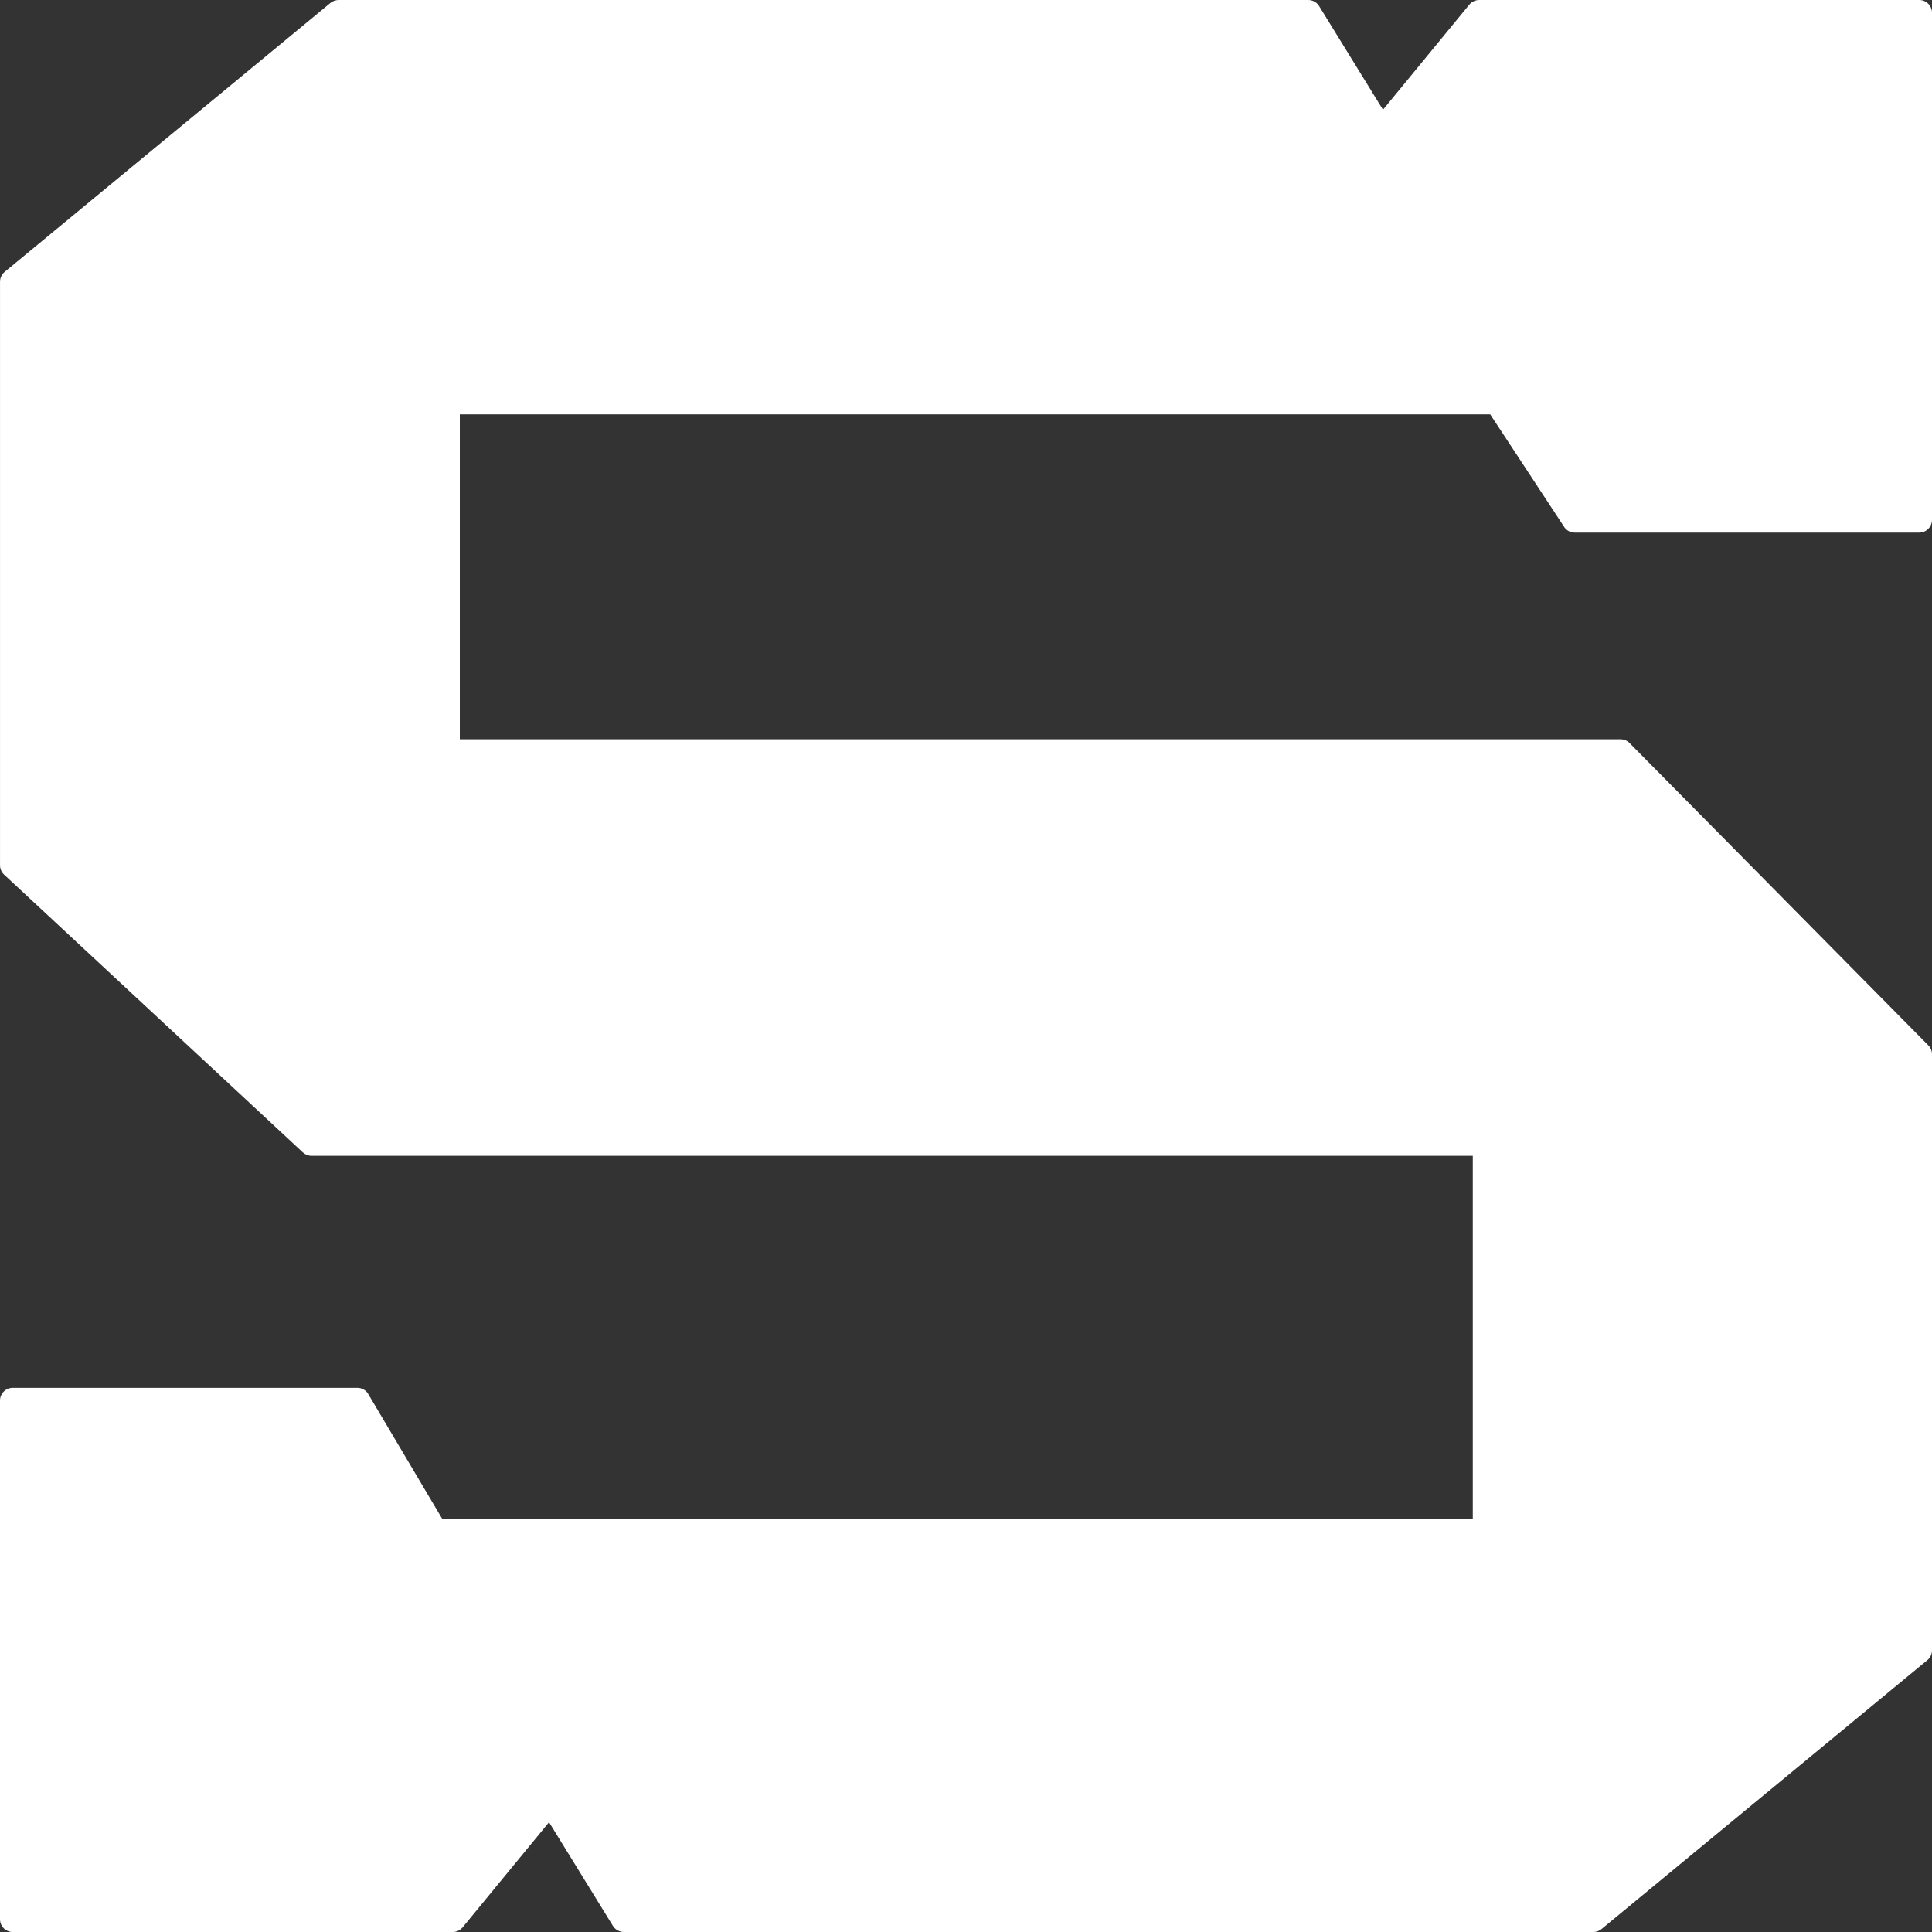 <svg xmlns="http://www.w3.org/2000/svg" width="88" height="88" viewBox="0 0 88 88">
    <rect x="0" y="0" width="88" height="88" fill="#333333" stroke="none"/>
    <path fill="#FFF" fill-rule="evenodd" d="M67.877 18.875l3.396 5.166c.11.138.276.218.454.218H87.42c.319 0 .58-.26.58-.581V.58c0-.32-.261-.58-.58-.58H67.377c-.175 0-.339.078-.451.21l-3.933 4.788-2.91-4.723C59.979.104 59.79 0 59.588 0H15.425c-.134 0-.266.048-.373.133L.21 12.386c-.133.112-.209.274-.209.447v26.58c0 .16.066.315.186.425l13.605 12.65c.11.101.252.158.399.158h52.892v16.531H20.141l-3.395-5.725c-.108-.149-.284-.238-.47-.238H.582c-.321 0-.582.26-.582.58V87.42c0 .322.26.581.582.581h20.04c.175 0 .34-.078.451-.213L25.008 83l2.91 4.722c.107.173.294.278.497.278h44.16c.136 0 .27-.047.374-.135l14.842-12.25c.133-.11.209-.276.209-.448V48.023c0-.152-.059-.299-.166-.408L74.229 33.848c-.11-.113-.26-.175-.417-.175H20.944V18.875h46.933z"/>
</svg>
